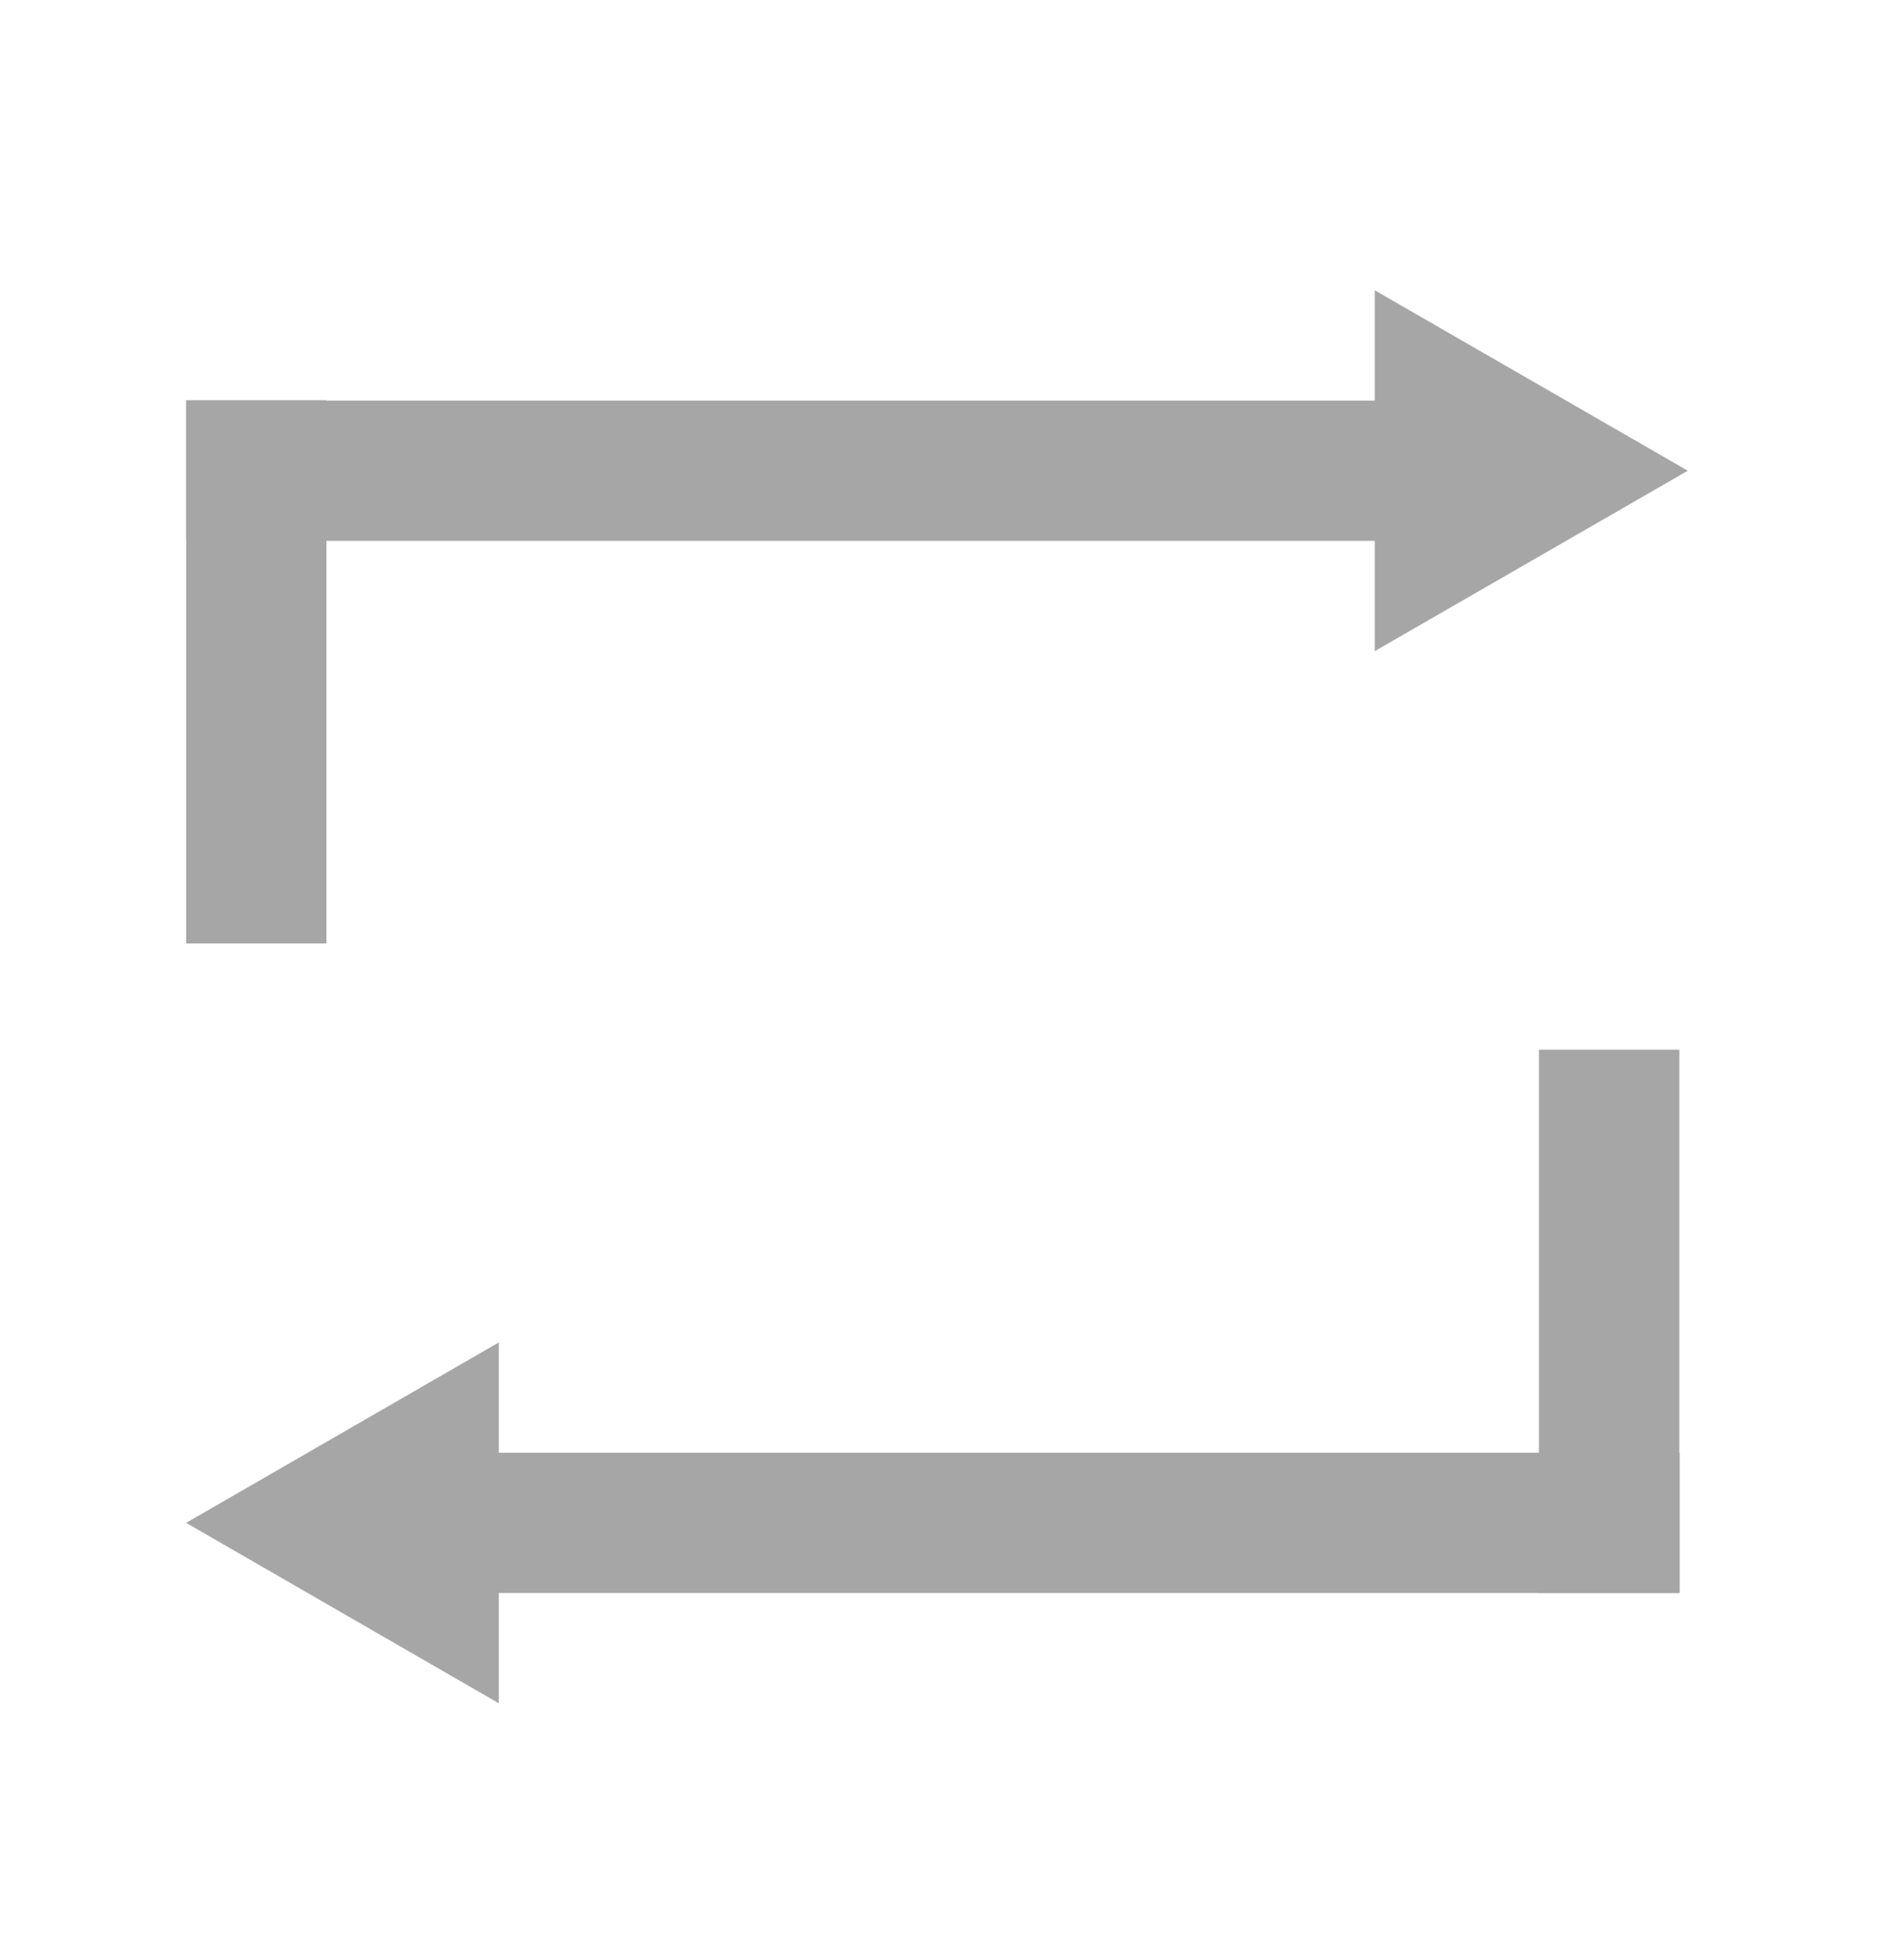 <?xml version="1.0" encoding="UTF-8"?>
<svg id="_レイヤー_1" data-name="レイヤー 1" xmlns="http://www.w3.org/2000/svg" viewBox="0 0 46.68 48.34">
  <defs>
    <style>
      .cls-1 {
        fill: none;
      }

      .cls-2 {
        fill: #a6a6a6;
      }
    </style>
  </defs>
  <rect class="cls-2" x="4.59" y="9.88" width="31.89" height="3.46"/>
  <rect class="cls-2" x="9.73" y="35.83" width="31.69" height="3.46"/>
  <rect class="cls-2" x="-.39" y="14.85" width="13.4" height="3.46" transform="translate(22.9 10.26) rotate(90)"/>
  <rect class="cls-2" x="32.99" y="30.86" width="13.4" height="3.46" transform="translate(72.27 -7.1) rotate(90)"/>
  <polygon class="cls-2" points="4.59 37.56 12.3 42.01 12.3 33.11 4.59 37.56"/>
  <polygon class="cls-2" points="41.62 11.61 33.9 7.16 33.9 16.06 41.62 11.61"/>
  <ellipse class="cls-1" cx="23.34" cy="24.17" rx="23.34" ry="24.17"/>
</svg>